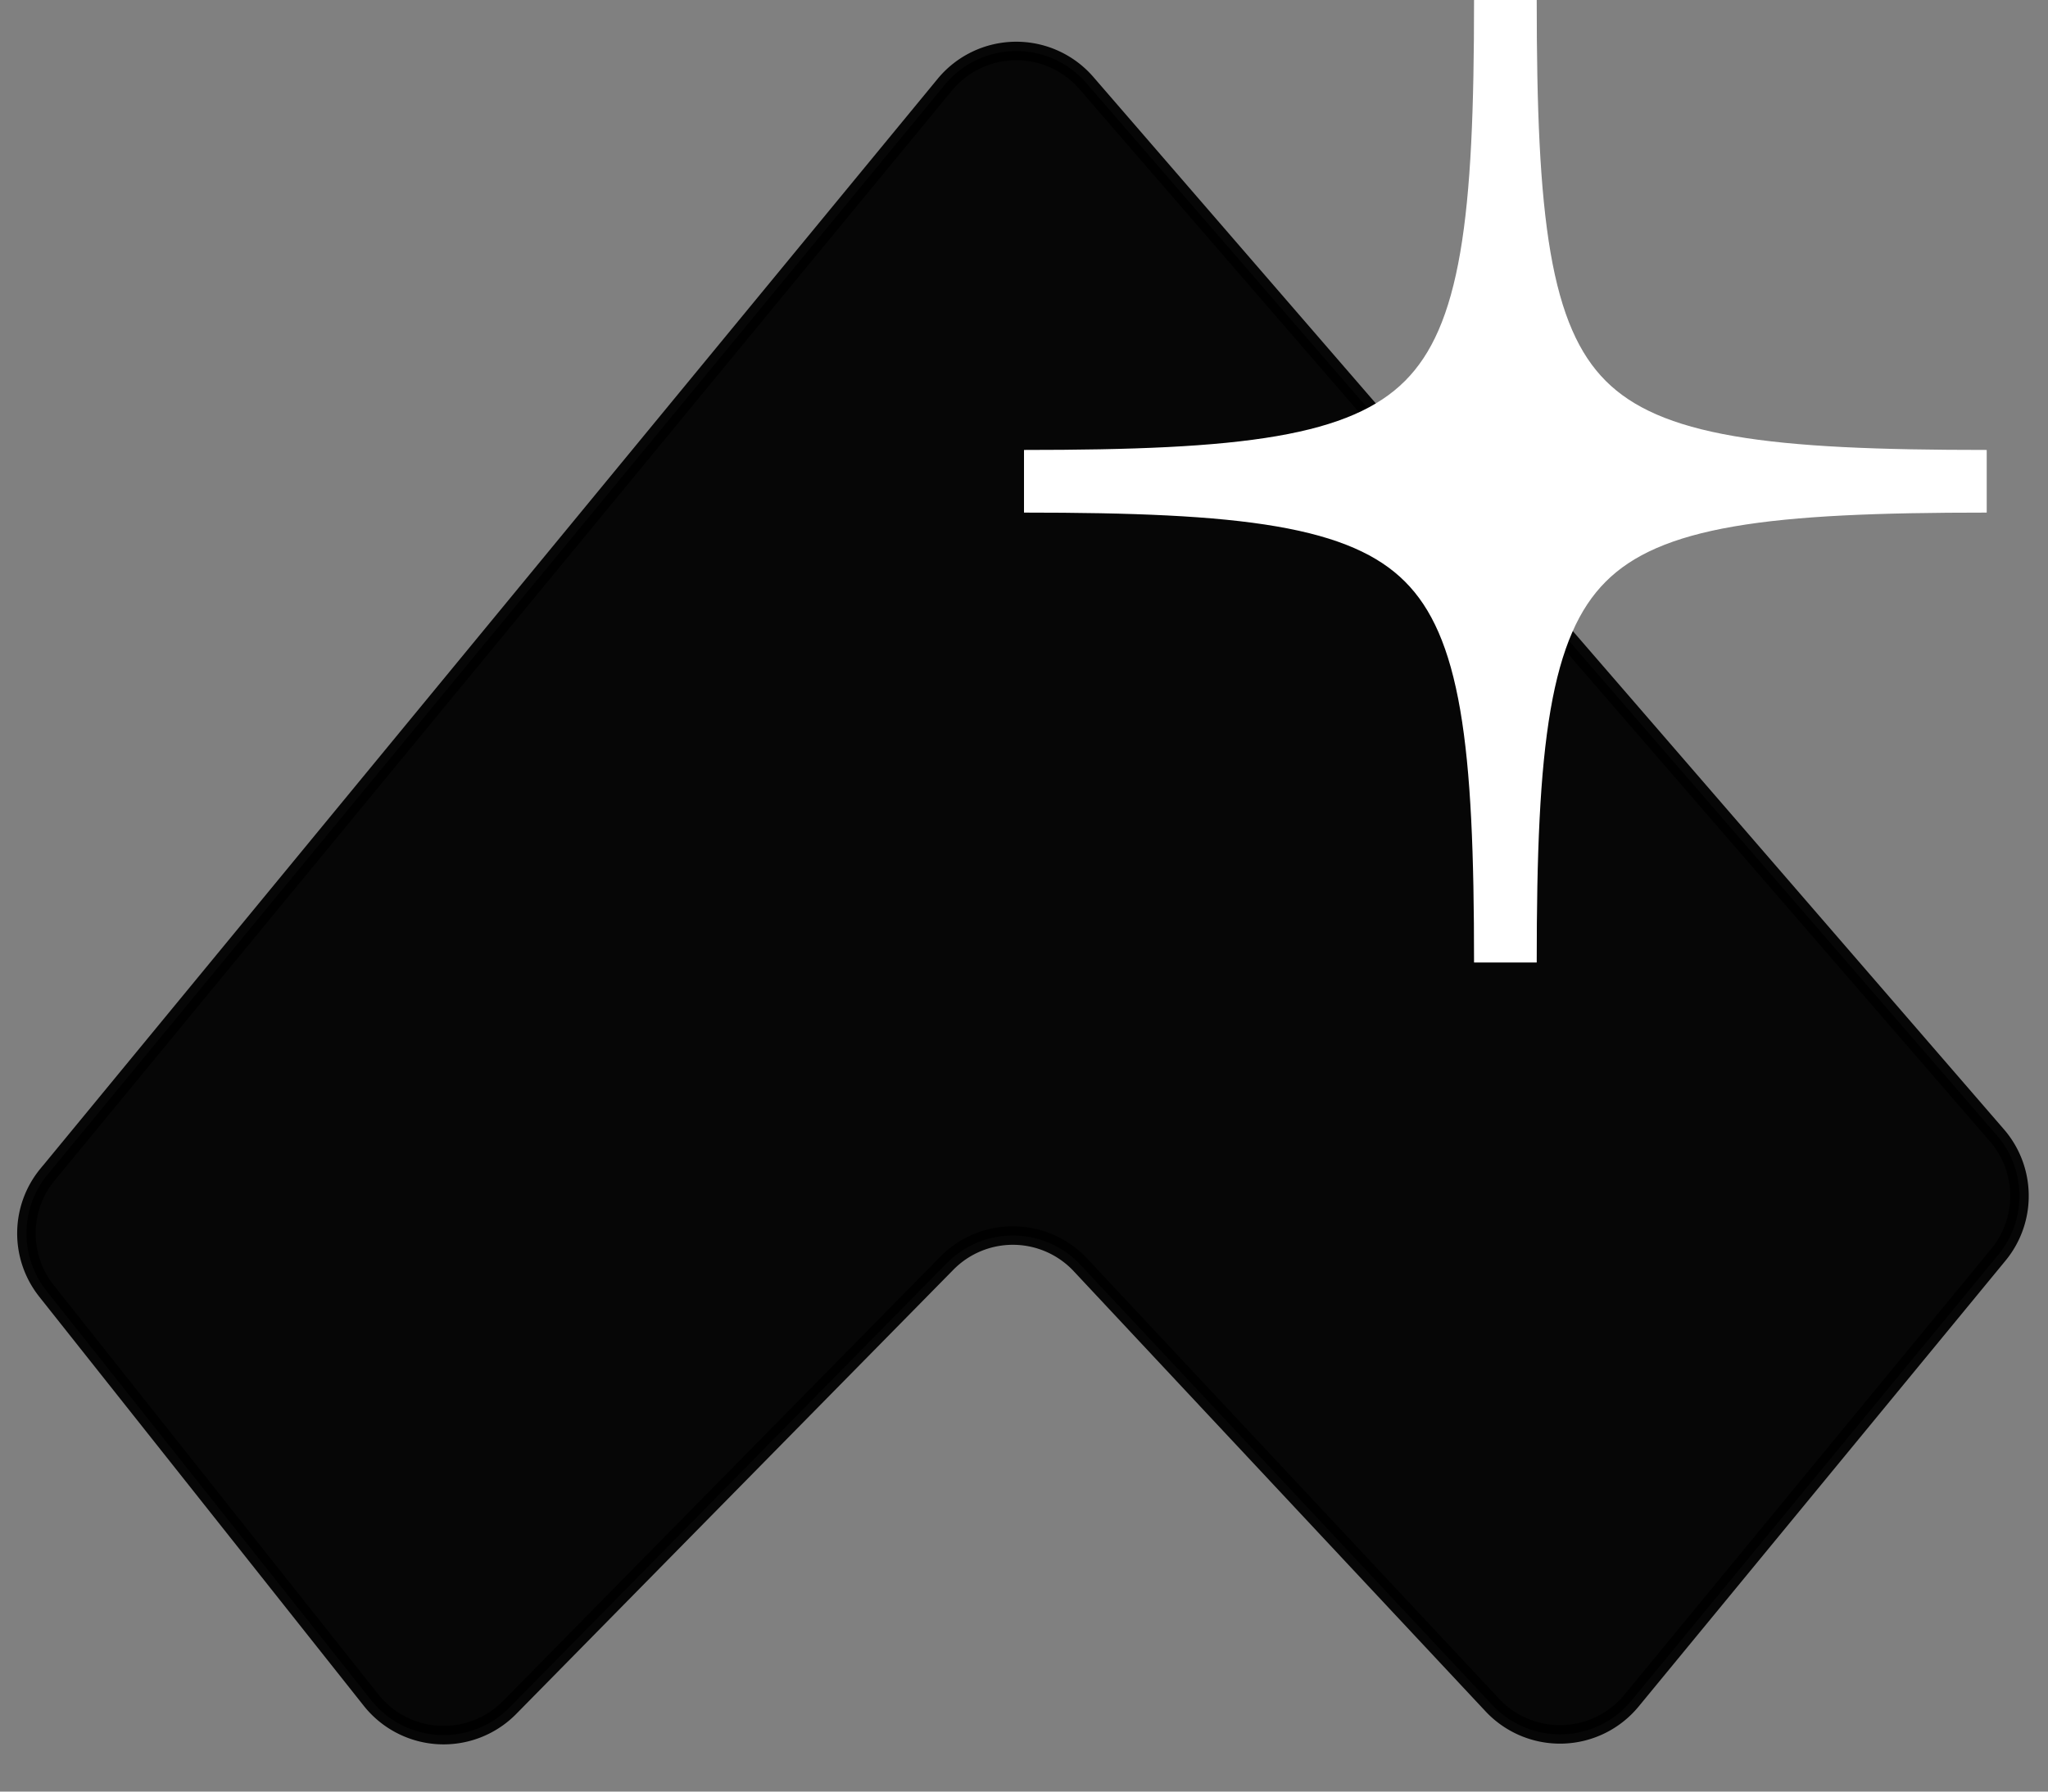 <svg width="40" height="35" fill="none" xmlns="http://www.w3.org/2000/svg"><rect width="100%" height="100%" fill="#808080" stroke="none"/><path opacity=".95" d="M.929 22.946 18.453 1.655a1.809 1.809 0 0 1 2.764-.034L39.002 22.18c.576.666.589 1.651.029 2.332l-7.166 8.711a1.809 1.809 0 0 1-2.717.087l-8.045-8.6a1.809 1.809 0 0 0-2.61-.033l-8.54 8.68a1.809 1.809 0 0 1-2.706-.145L.908 25.219a1.809 1.809 0 0 1 .02-2.273Z" fill="#000" stroke="#000" stroke-width=".362"/><path d="M29.402 0c0 8.462-.94 9.402-9.402 9.402 8.462 0 9.402.94 9.402 9.401 0-8.461.94-9.401 9.401-9.401-8.461 0-9.401-.94-9.401-9.402Z" fill="#fff" stroke="#fff" stroke-width="1.224"/></svg>